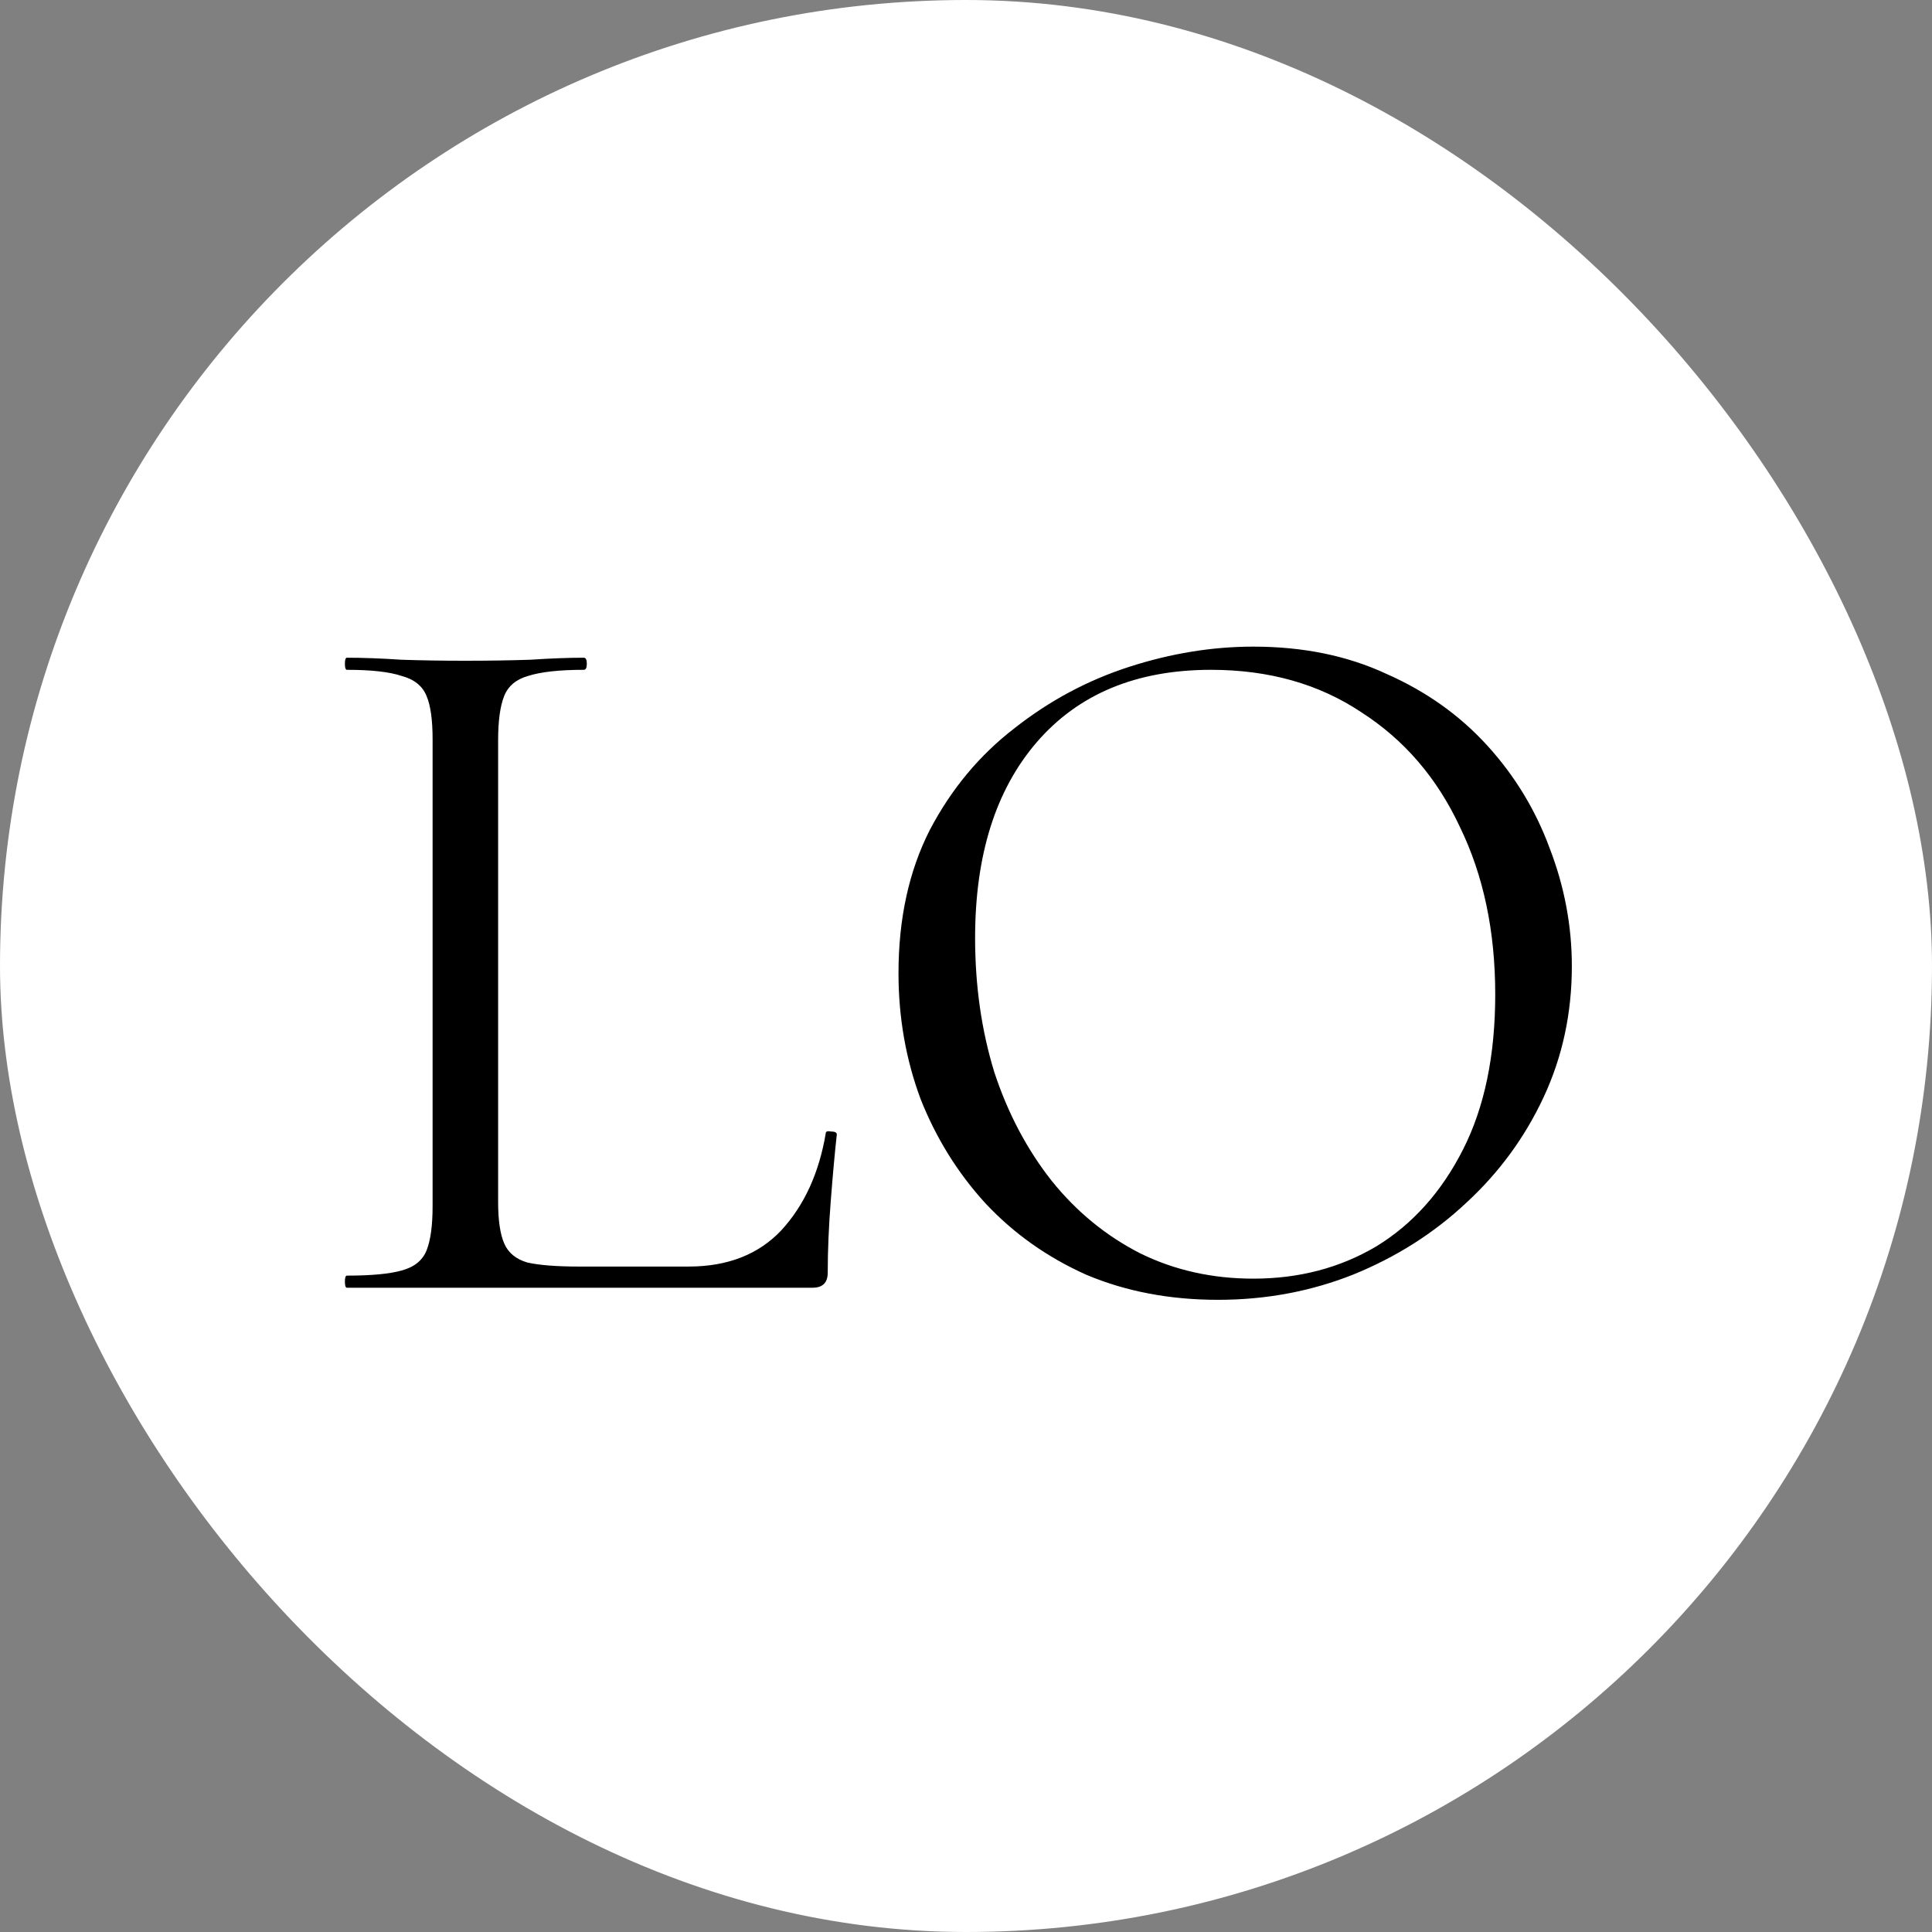 <?xml version="1.0" encoding="UTF-8"?> <svg xmlns="http://www.w3.org/2000/svg" width="2300" height="2300" viewBox="0 0 2300 2300" fill="none"><rect x="0" y="0" width="2300" height="2300" fill="#808080" stroke="none"/><rect width="2300" height="2300" rx="1150" fill="white"></rect><path d="M593 881.4V1431C593 1452.6 595.4 1469 600.2 1480.2C605 1491.4 614.2 1499 627.8 1503C642.2 1506.2 662.6 1507.8 689 1507.8H819.8C866.2 1507.8 903 1493.4 930.2 1464.6C957.4 1435 975 1396.6 983 1349.4C983 1347 985 1346.2 989 1347C993.8 1347 996.2 1348.2 996.2 1350.6C993.8 1372.2 991.4 1398.6 989 1429.8C986.6 1460.2 985.4 1488.6 985.4 1515C985.4 1527 979.4 1533 967.4 1533H413C411.4 1533 410.6 1530.6 410.6 1525.8C410.6 1521 411.4 1518.6 413 1518.6C441.8 1518.6 463.4 1516.6 477.8 1512.6C493 1508.6 503 1500.6 507.8 1488.6C512.6 1476.6 515 1459 515 1435.8V880.2C515 857 512.6 839.8 507.8 828.6C503 816.6 493 808.6 477.8 804.6C463.4 799.8 441.8 797.4 413 797.4C411.4 797.4 410.6 795 410.6 790.2C410.6 785.4 411.4 783 413 783C432.2 783 453.8 783.8 477.8 785.4C501.8 786.2 527 786.6 553.4 786.6C581.4 786.6 607.4 786.2 631.4 785.4C655.4 783.8 676.6 783 695 783C697.4 783 698.6 785.4 698.6 790.2C698.6 795 697.4 797.4 695 797.4C666.2 797.4 644.2 799.8 629 804.6C614.6 808.6 605 816.6 600.2 828.6C595.4 840.6 593 858.2 593 881.4ZM1450.04 1547.4C1392.44 1547.4 1340.04 1537.4 1292.84 1517.4C1246.44 1496.6 1206.44 1468.2 1172.84 1432.2C1140.04 1396.2 1114.44 1355 1096.04 1308.6C1078.44 1261.4 1069.64 1211.4 1069.64 1158.6C1069.64 1093.8 1082.04 1037 1106.84 988.2C1132.44 939.4 1166.04 899 1207.64 867C1249.24 834.2 1294.84 809.8 1344.44 793.8C1394.04 777.8 1443.24 769.8 1492.04 769.8C1551.24 769.8 1604.04 780.6 1650.44 802.2C1697.64 823 1737.64 851.4 1770.44 887.4C1803.24 923.4 1828.04 964.2 1844.84 1009.8C1862.44 1055.4 1871.24 1102.2 1871.24 1150.2C1871.24 1206.2 1860.04 1258.2 1837.64 1306.2C1815.24 1354.2 1784.44 1396.2 1745.24 1432.2C1706.84 1468.2 1662.04 1496.6 1610.84 1517.4C1560.44 1537.4 1506.84 1547.4 1450.04 1547.4ZM1492.04 1522.2C1546.44 1522.2 1595.24 1509.4 1638.44 1483.8C1681.64 1457.4 1716.04 1419 1741.64 1368.6C1767.24 1318.2 1780.04 1256.6 1780.04 1183.8C1780.04 1108.6 1766.04 1042.2 1738.04 984.6C1710.84 926.2 1671.64 880.6 1620.44 847.8C1570.04 814.2 1510.44 797.4 1441.64 797.4C1352.84 797.4 1283.64 826.2 1234.04 883.8C1185.24 940.6 1160.84 1018.2 1160.84 1116.6C1160.84 1173.4 1168.44 1226.6 1183.64 1276.2C1199.64 1325 1222.44 1368.2 1252.04 1405.8C1281.64 1442.6 1316.84 1471.4 1357.64 1492.2C1398.44 1512.2 1443.24 1522.2 1492.04 1522.2Z" fill="black"></path></svg> 